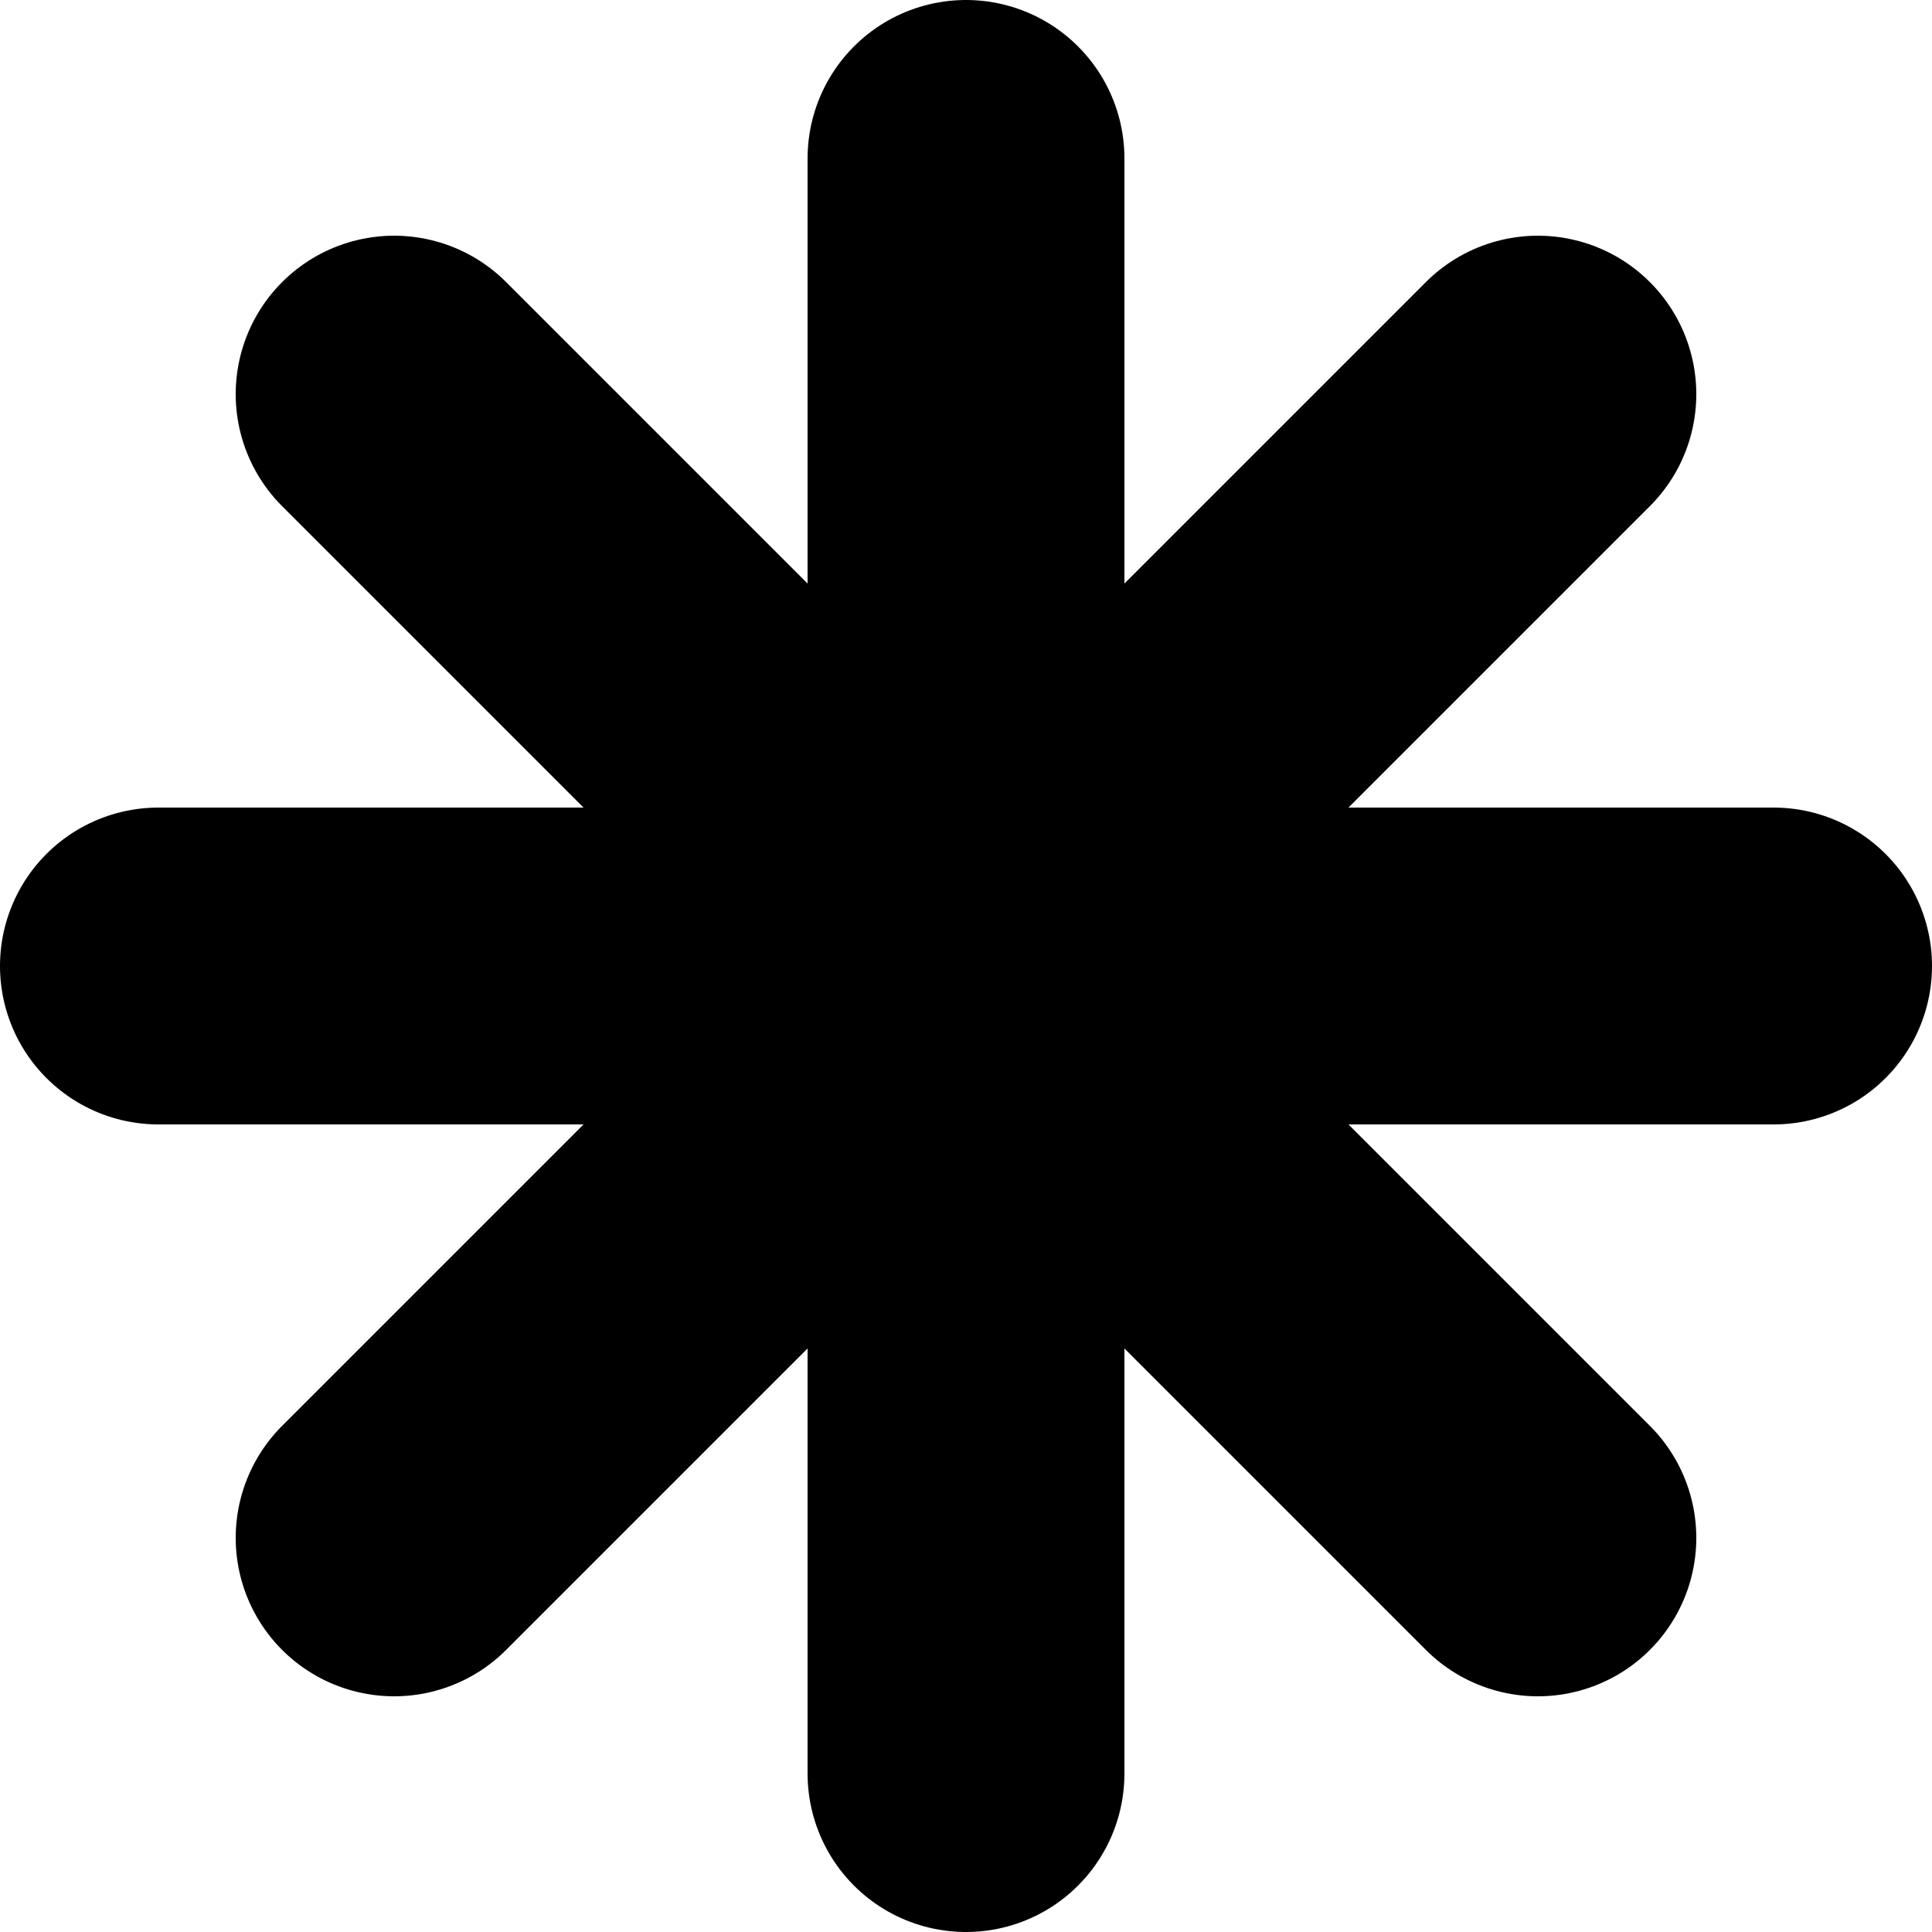 <svg xmlns="http://www.w3.org/2000/svg" viewBox="1990.2 1666.7 50 50"><title>Nieuw project</title><style>		.s0 { fill: none;stroke: #000000;stroke-linecap: round;stroke-miterlimit:10;stroke-width: 8.2 } 	</style><g id="&lt;Group&gt;">	</g><g id="&lt;Group&gt;"><path id="&lt;Path&gt;" class="s0" d="m1994.3 1691.7h41.8"></path><path id="&lt;Path&gt;" class="s0" d="m2015.2 1670.8v41.8"></path><path id="&lt;Path&gt;" class="s0" d="m2000.4 1676.9l29.6 29.6"></path><path id="&lt;Path&gt;" class="s0" d="m2030 1676.9l-29.6 29.6"></path></g><g id="Layer 1">	</g></svg>